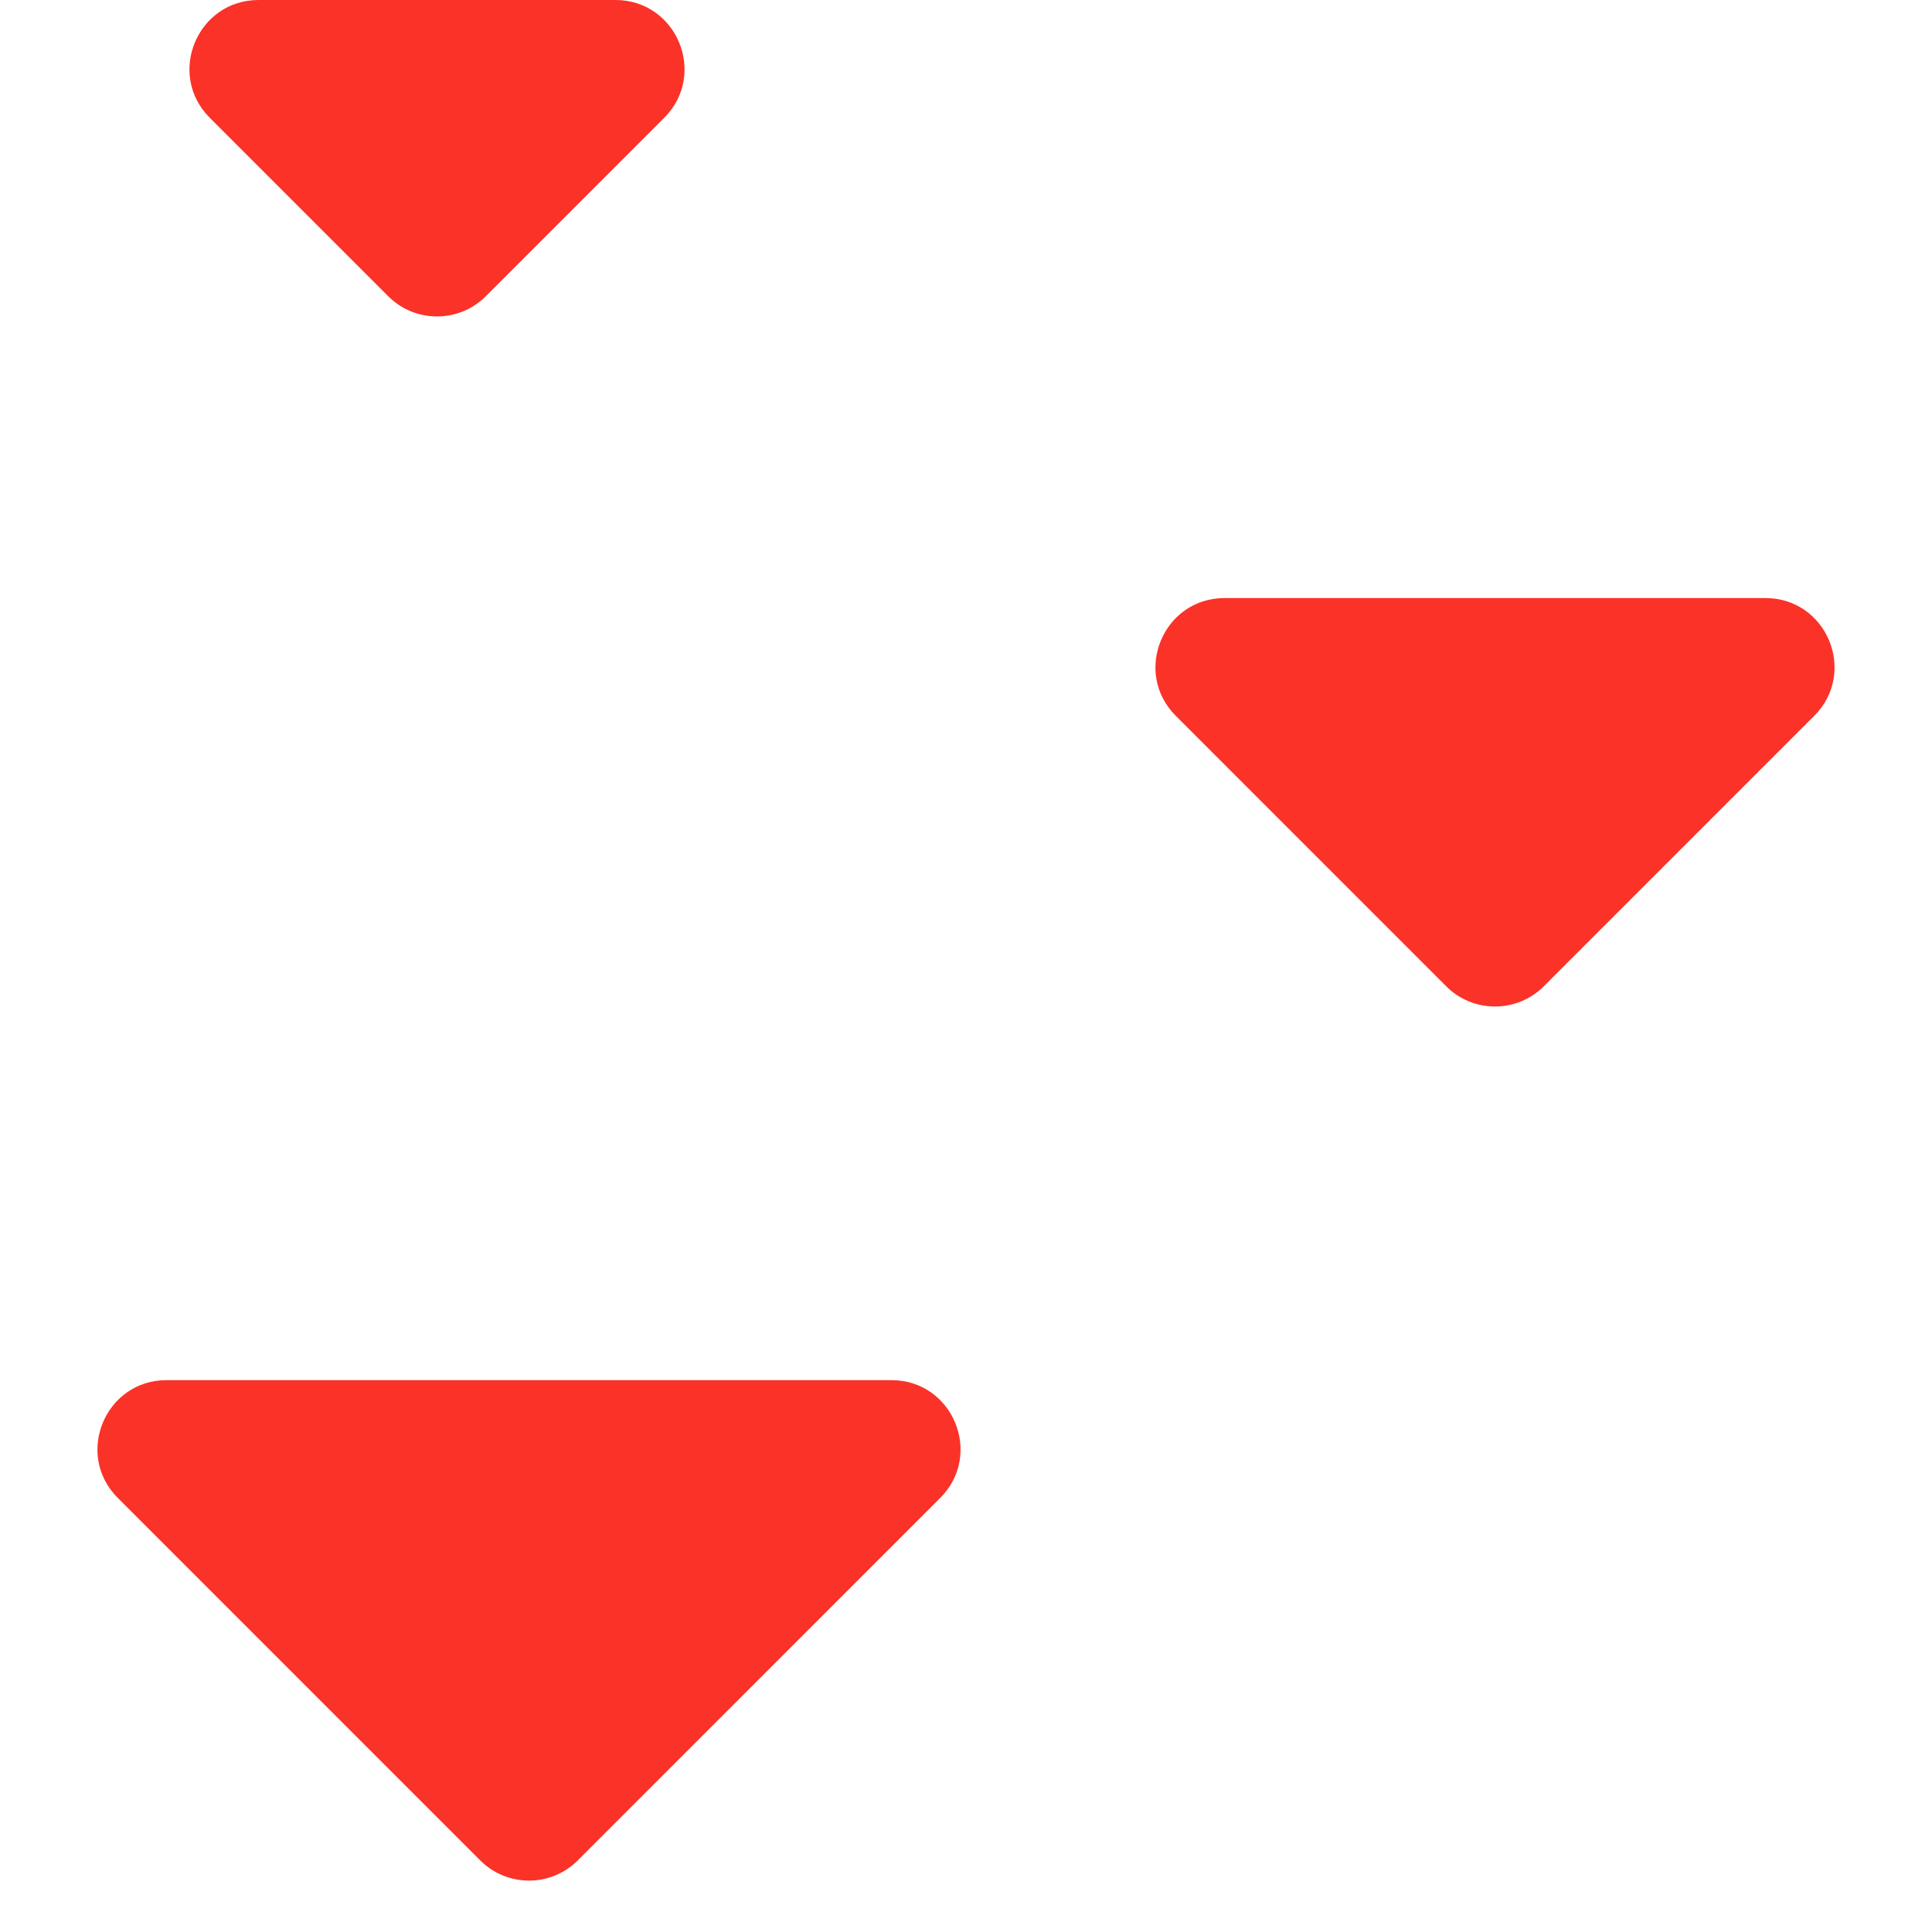 <svg width="84" height="83" viewBox="0 0 84 83" fill="none" xmlns="http://www.w3.org/2000/svg">
<path d="M16.879 12.879L9.121 5.121C7.231 3.231 8.57 0 11.243 0H26.757C29.43 0 30.769 3.231 28.879 5.121L21.121 12.879C19.95 14.05 18.05 14.05 16.879 12.879Z" fill="#FB3228"/>
<path d="M62.879 42.879L51.121 31.121C49.231 29.231 50.57 26 53.243 26H76.757C79.43 26 80.769 29.231 78.879 31.121L67.121 42.879C65.95 44.05 64.05 44.05 62.879 42.879Z" fill="#FB3228"/>
<path d="M20.879 80.879L5.121 65.121C3.231 63.231 4.57 60 7.243 60H38.757C41.43 60 42.769 63.231 40.879 65.121L25.121 80.879C23.95 82.05 22.05 82.05 20.879 80.879Z" fill="#FB3228"/>
</svg>
